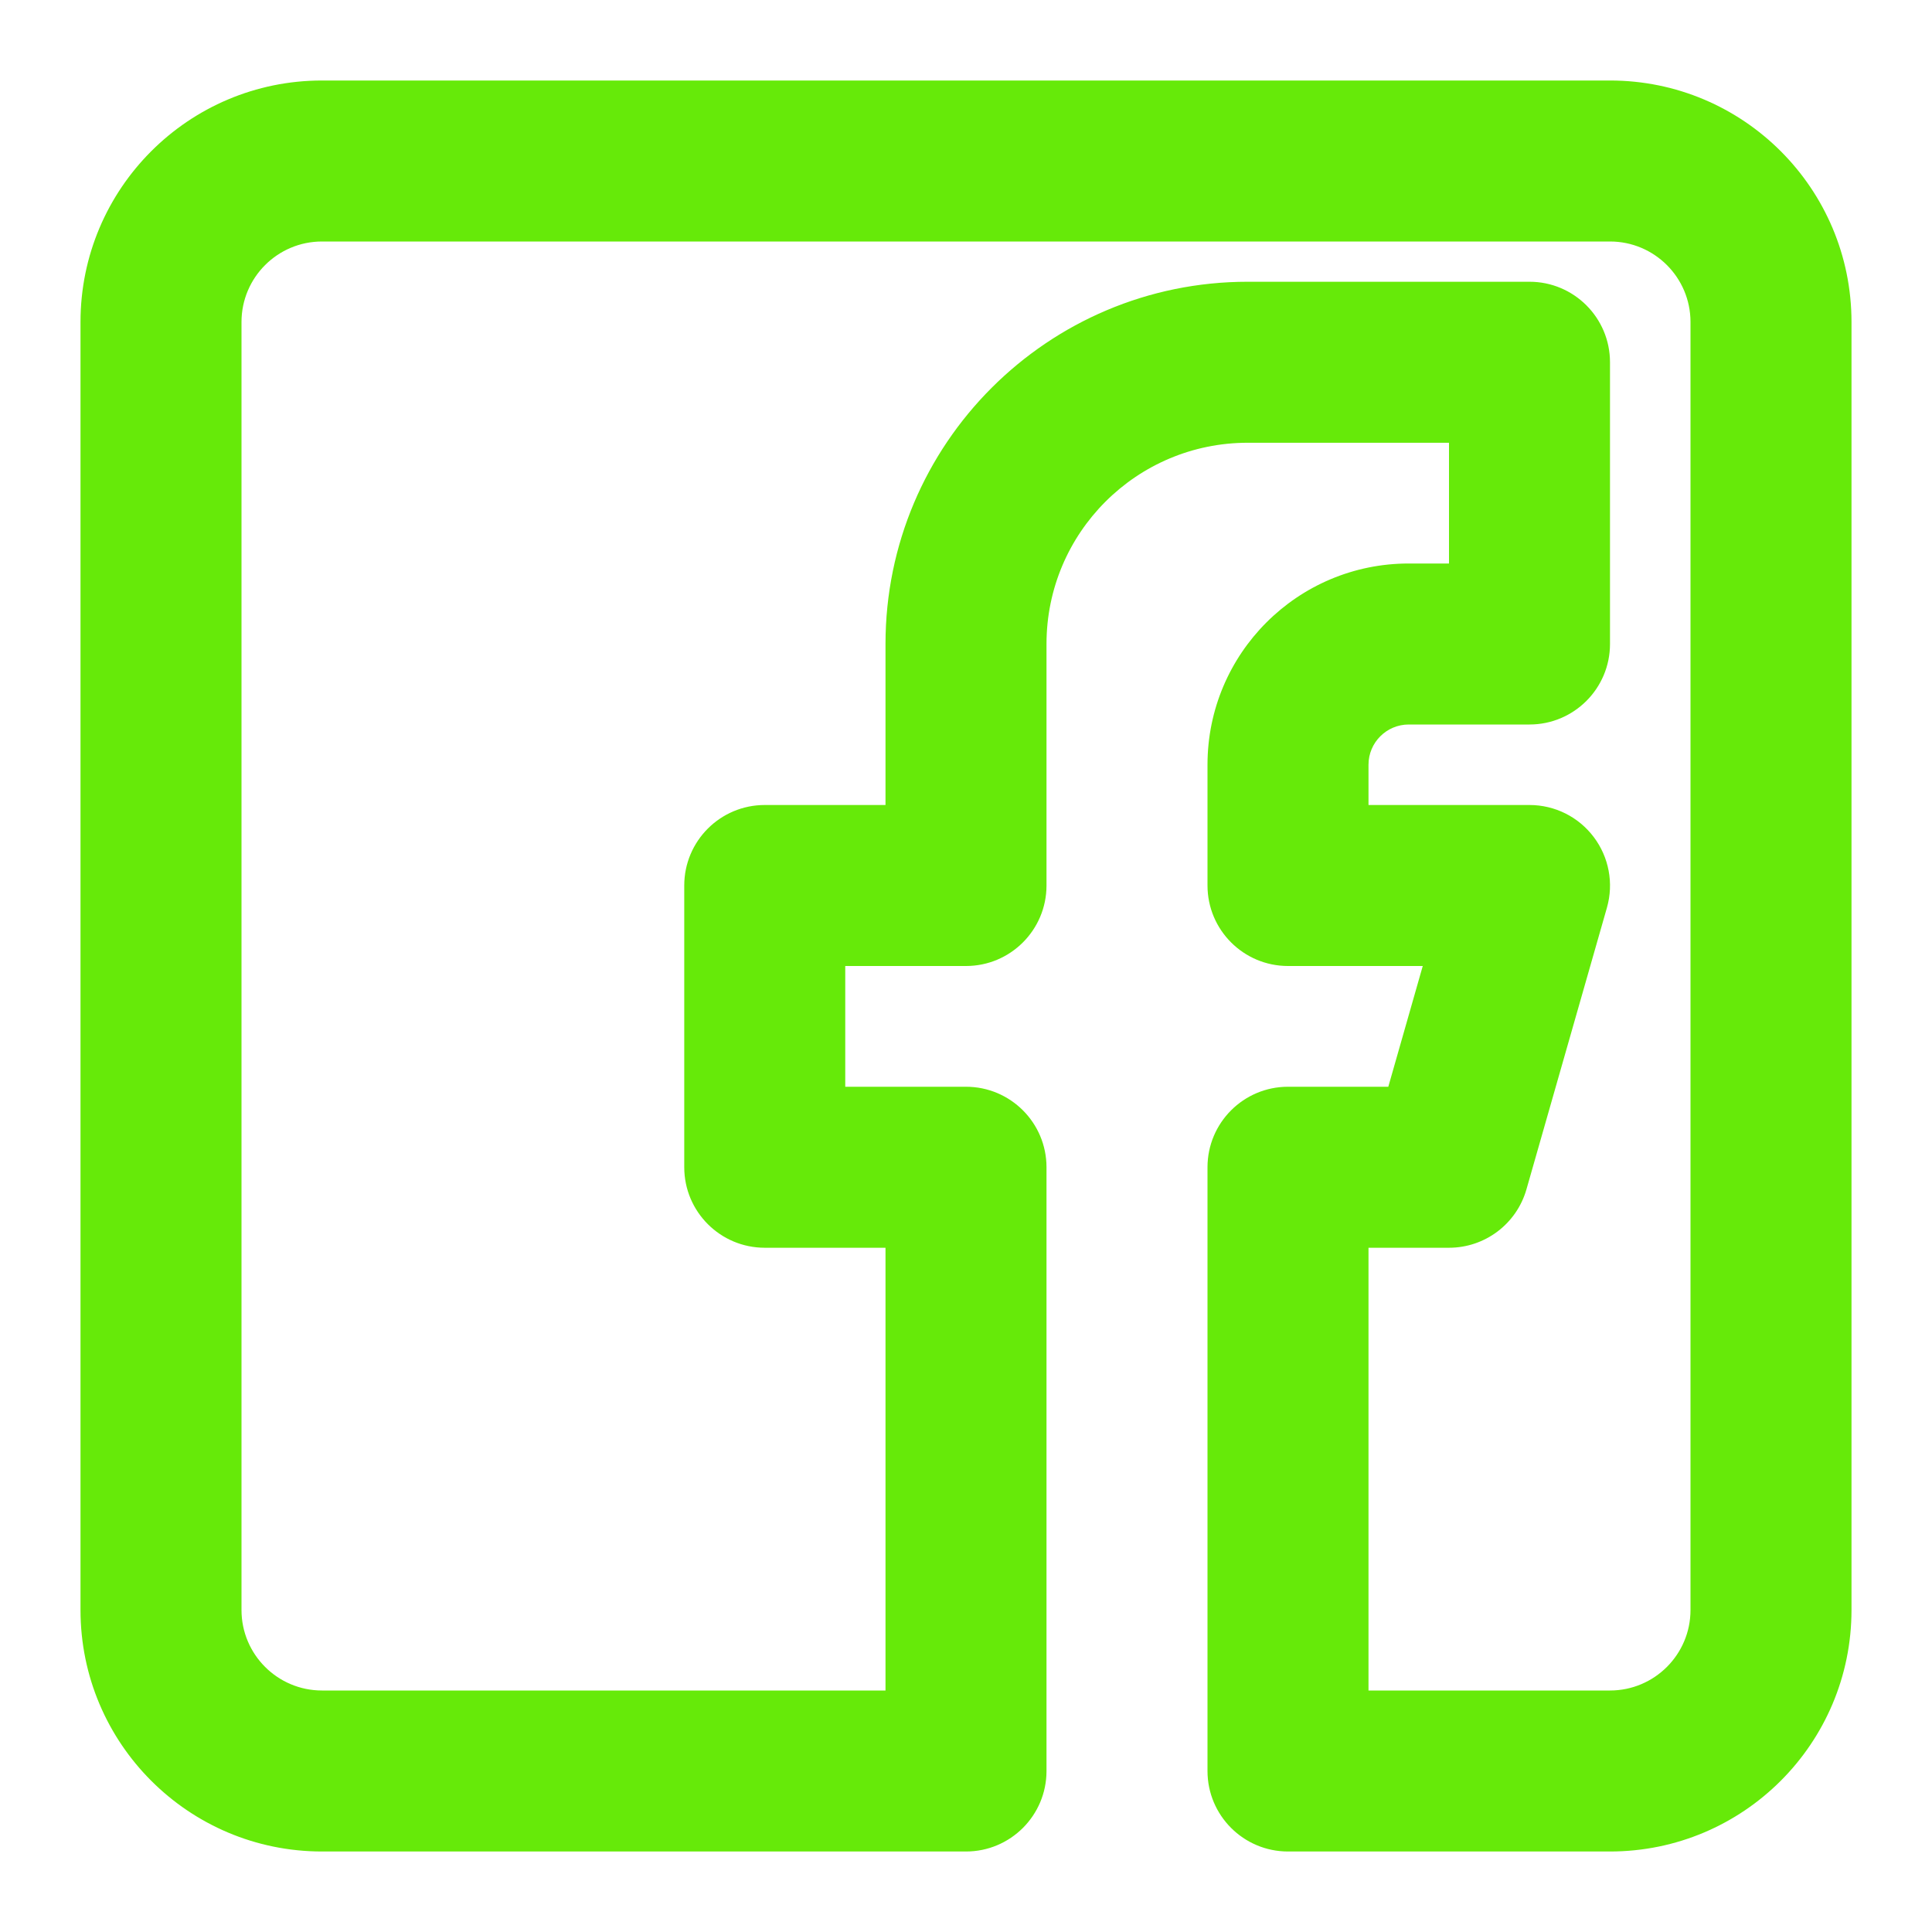 <?xml version="1.0" encoding="UTF-8" standalone="no"?><svg xmlns="http://www.w3.org/2000/svg" fill="none" height="24" style="fill: none" viewBox="0 0 24 24" width="24"><path clip-rule="evenodd" d="M4 3C3.448 3 3 3.448 3 4V20C3 20.552 3.448 21 4 21H11V15.5H9.5C8.948 15.5 8.5 15.052 8.5 14.5V11C8.5 10.448 8.948 10 9.5 10H11V8C11 5.515 13.015 3.5 15.5 3.5H19C19.552 3.5 20 3.948 20 4.5V8C20 8.552 19.552 9 19 9H17.5C17.224 9 17 9.224 17 9.5V10H19C19.314 10 19.609 10.147 19.798 10.398C19.987 10.648 20.048 10.973 19.962 11.275L18.962 14.775C18.839 15.204 18.447 15.5 18 15.5H17V21H20C20.552 21 21 20.552 21 20V4C21 3.448 20.552 3 20 3H4ZM1 4C1 2.343 2.343 1 4 1H20C21.657 1 23 2.343 23 4V20C23 21.657 21.657 23 20 23H16C15.448 23 15 22.552 15 22V14.5C15 13.948 15.448 13.5 16 13.5H17.246L17.674 12H16C15.448 12 15 11.552 15 11V9.5C15 8.119 16.119 7 17.5 7H18V5.5H15.5C14.119 5.5 13 6.619 13 8V11C13 11.552 12.552 12 12 12H10.5V13.5H12C12.552 13.5 13 13.948 13 14.5V22C13 22.552 12.552 23 12 23H4C2.343 23 1 21.657 1 20V4Z" fill="url(#paint0_linear_1233_4816)" fill-rule="evenodd"/><defs><linearGradient gradientUnits="userSpaceOnUse" id="paint0_linear_1233_4816" x1="12" x2="12" y1="1" y2="23"><stop stop-color="#66ea09"/><stop offset="1" stop-color="#66ea09"/></linearGradient></defs></svg>